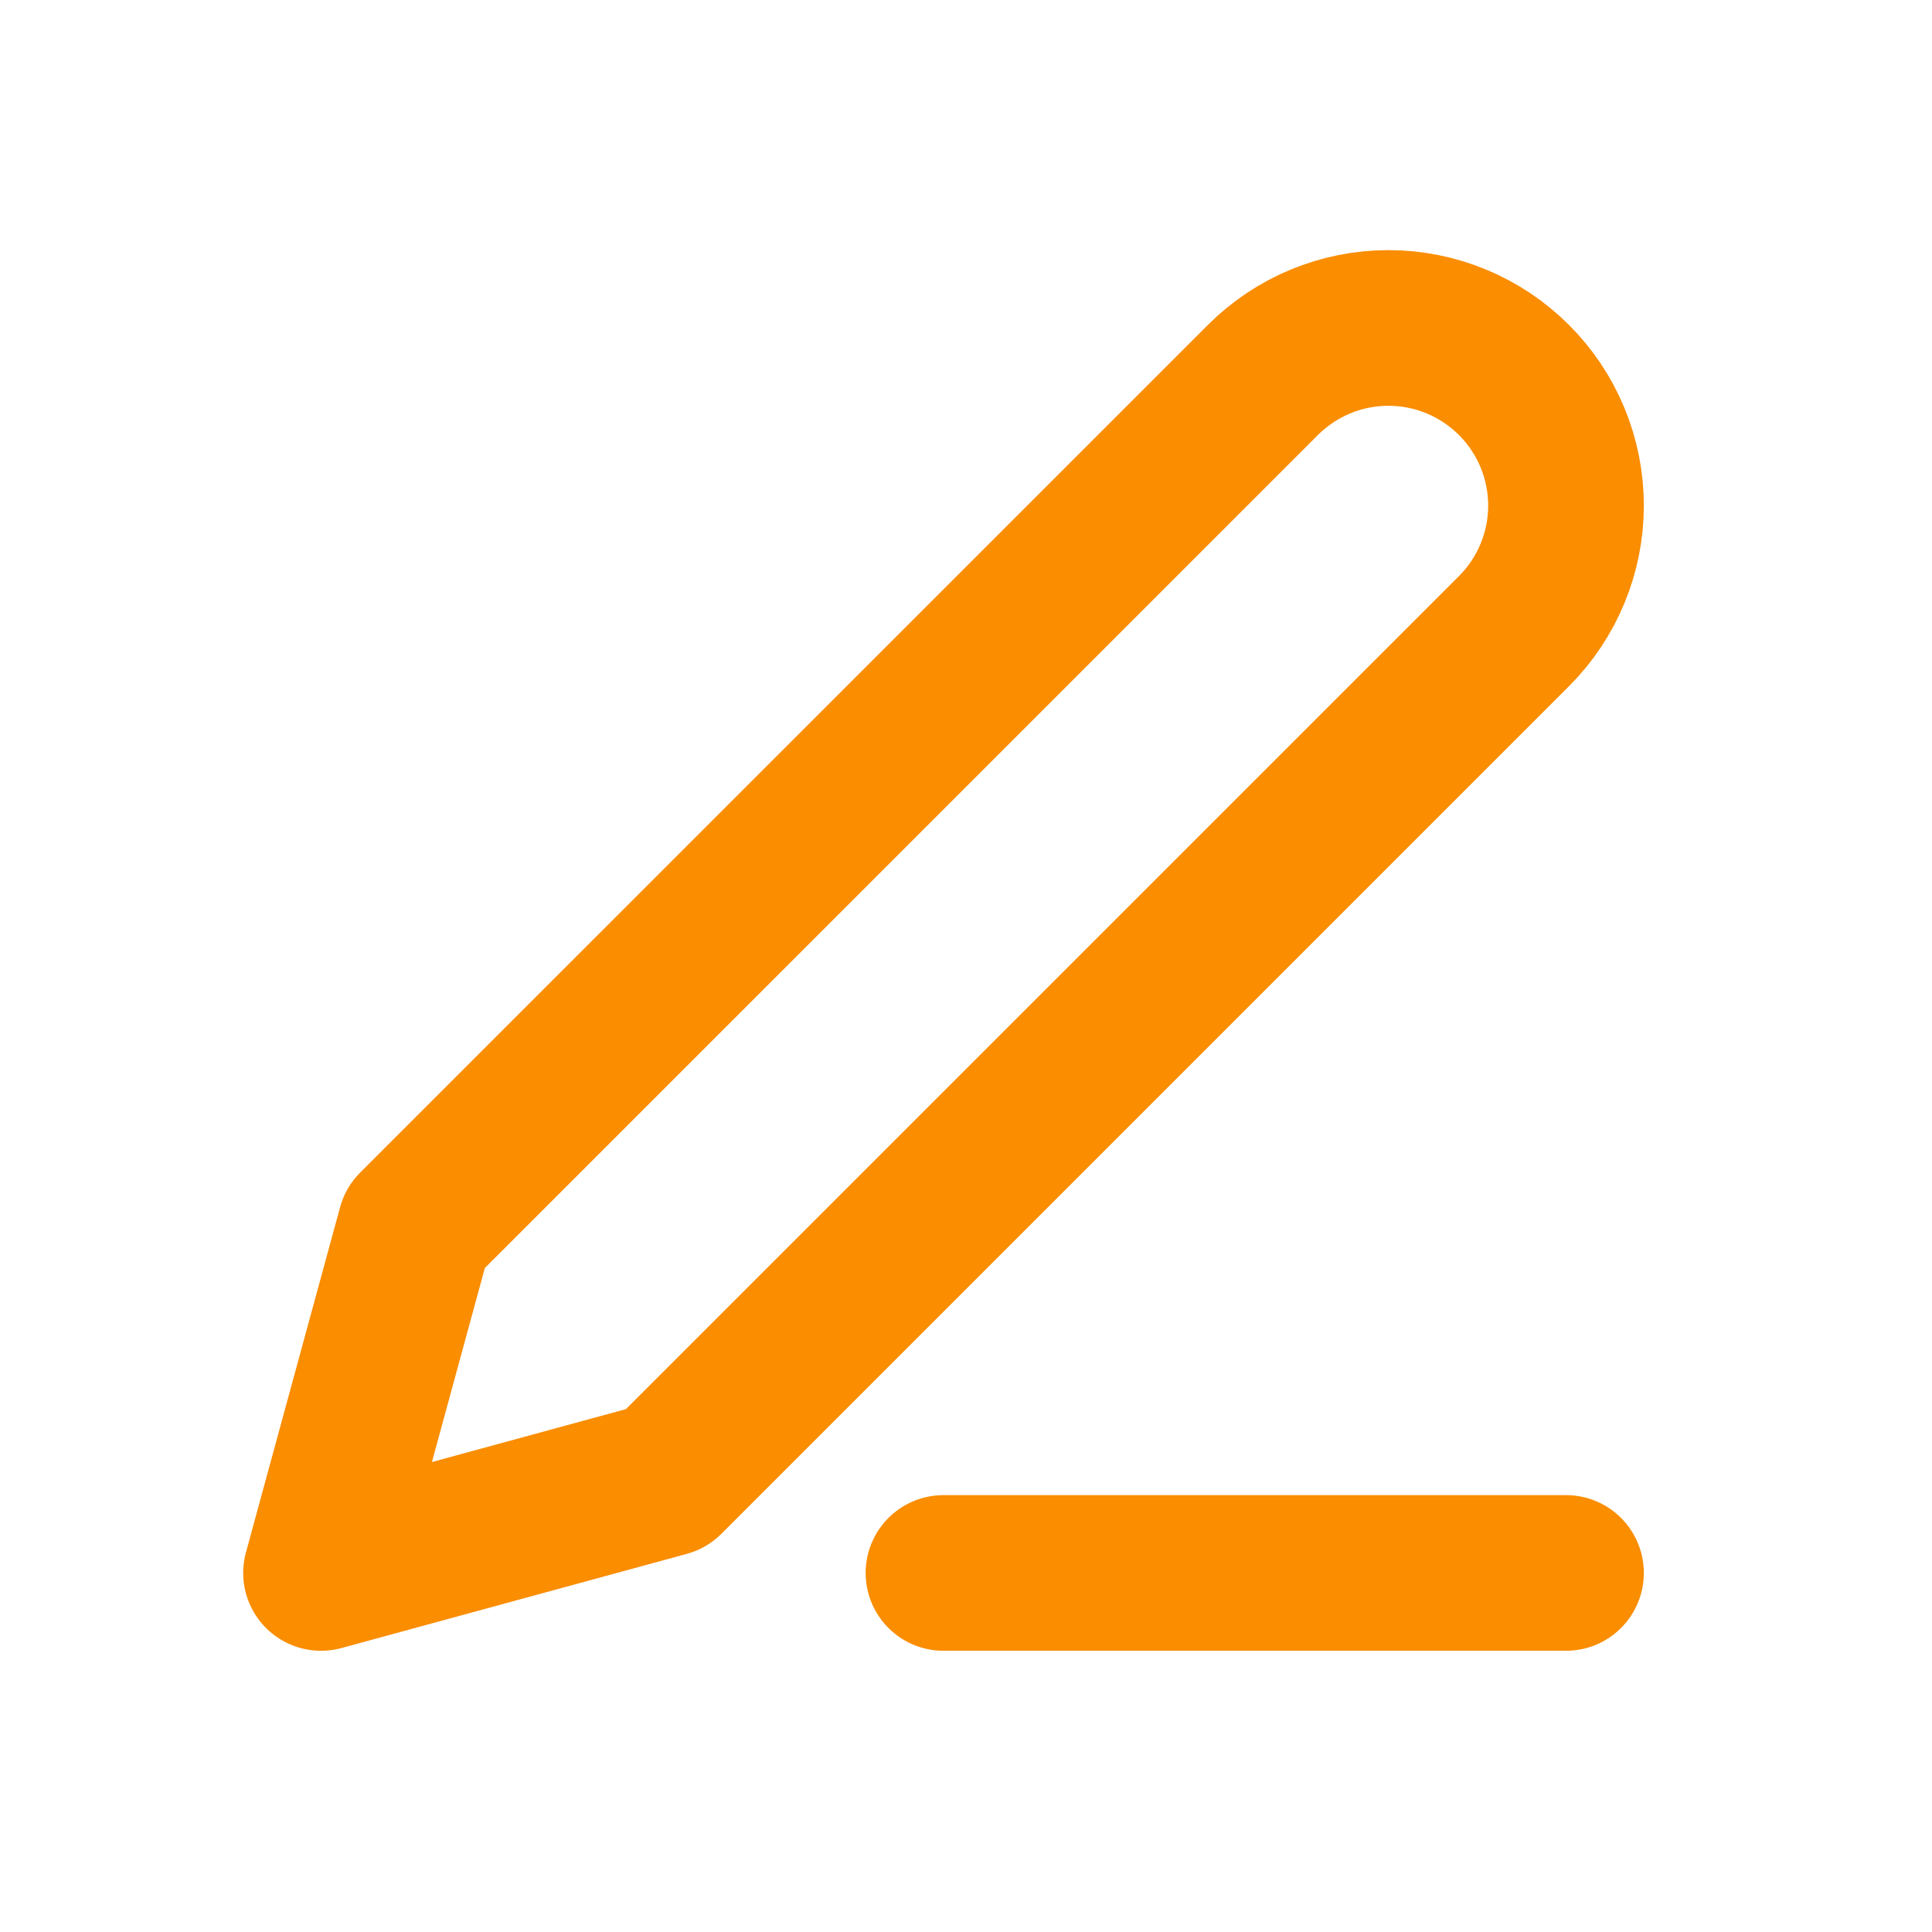 <svg width="32" height="32" viewBox="0 0 32 32" fill="none" xmlns="http://www.w3.org/2000/svg">
<path d="M15.627 26.053H25.938" stroke="#FA8D00" stroke-width="2.578" stroke-linecap="round" stroke-linejoin="round"/>
<path d="M20.917 6.294C21.19 6.021 21.514 5.804 21.871 5.656C22.228 5.508 22.61 5.432 22.997 5.432C23.383 5.432 23.765 5.508 24.122 5.656C24.479 5.804 24.803 6.021 25.076 6.294C25.35 6.567 25.566 6.891 25.714 7.248C25.862 7.605 25.938 7.987 25.938 8.374C25.938 8.76 25.862 9.142 25.714 9.499C25.566 9.856 25.35 10.18 25.076 10.454L11.037 24.493L5.317 26.053L6.877 20.333L20.917 6.294Z" stroke="#FA8D00" stroke-width="2.578" stroke-linecap="round" stroke-linejoin="round"/>
</svg>

